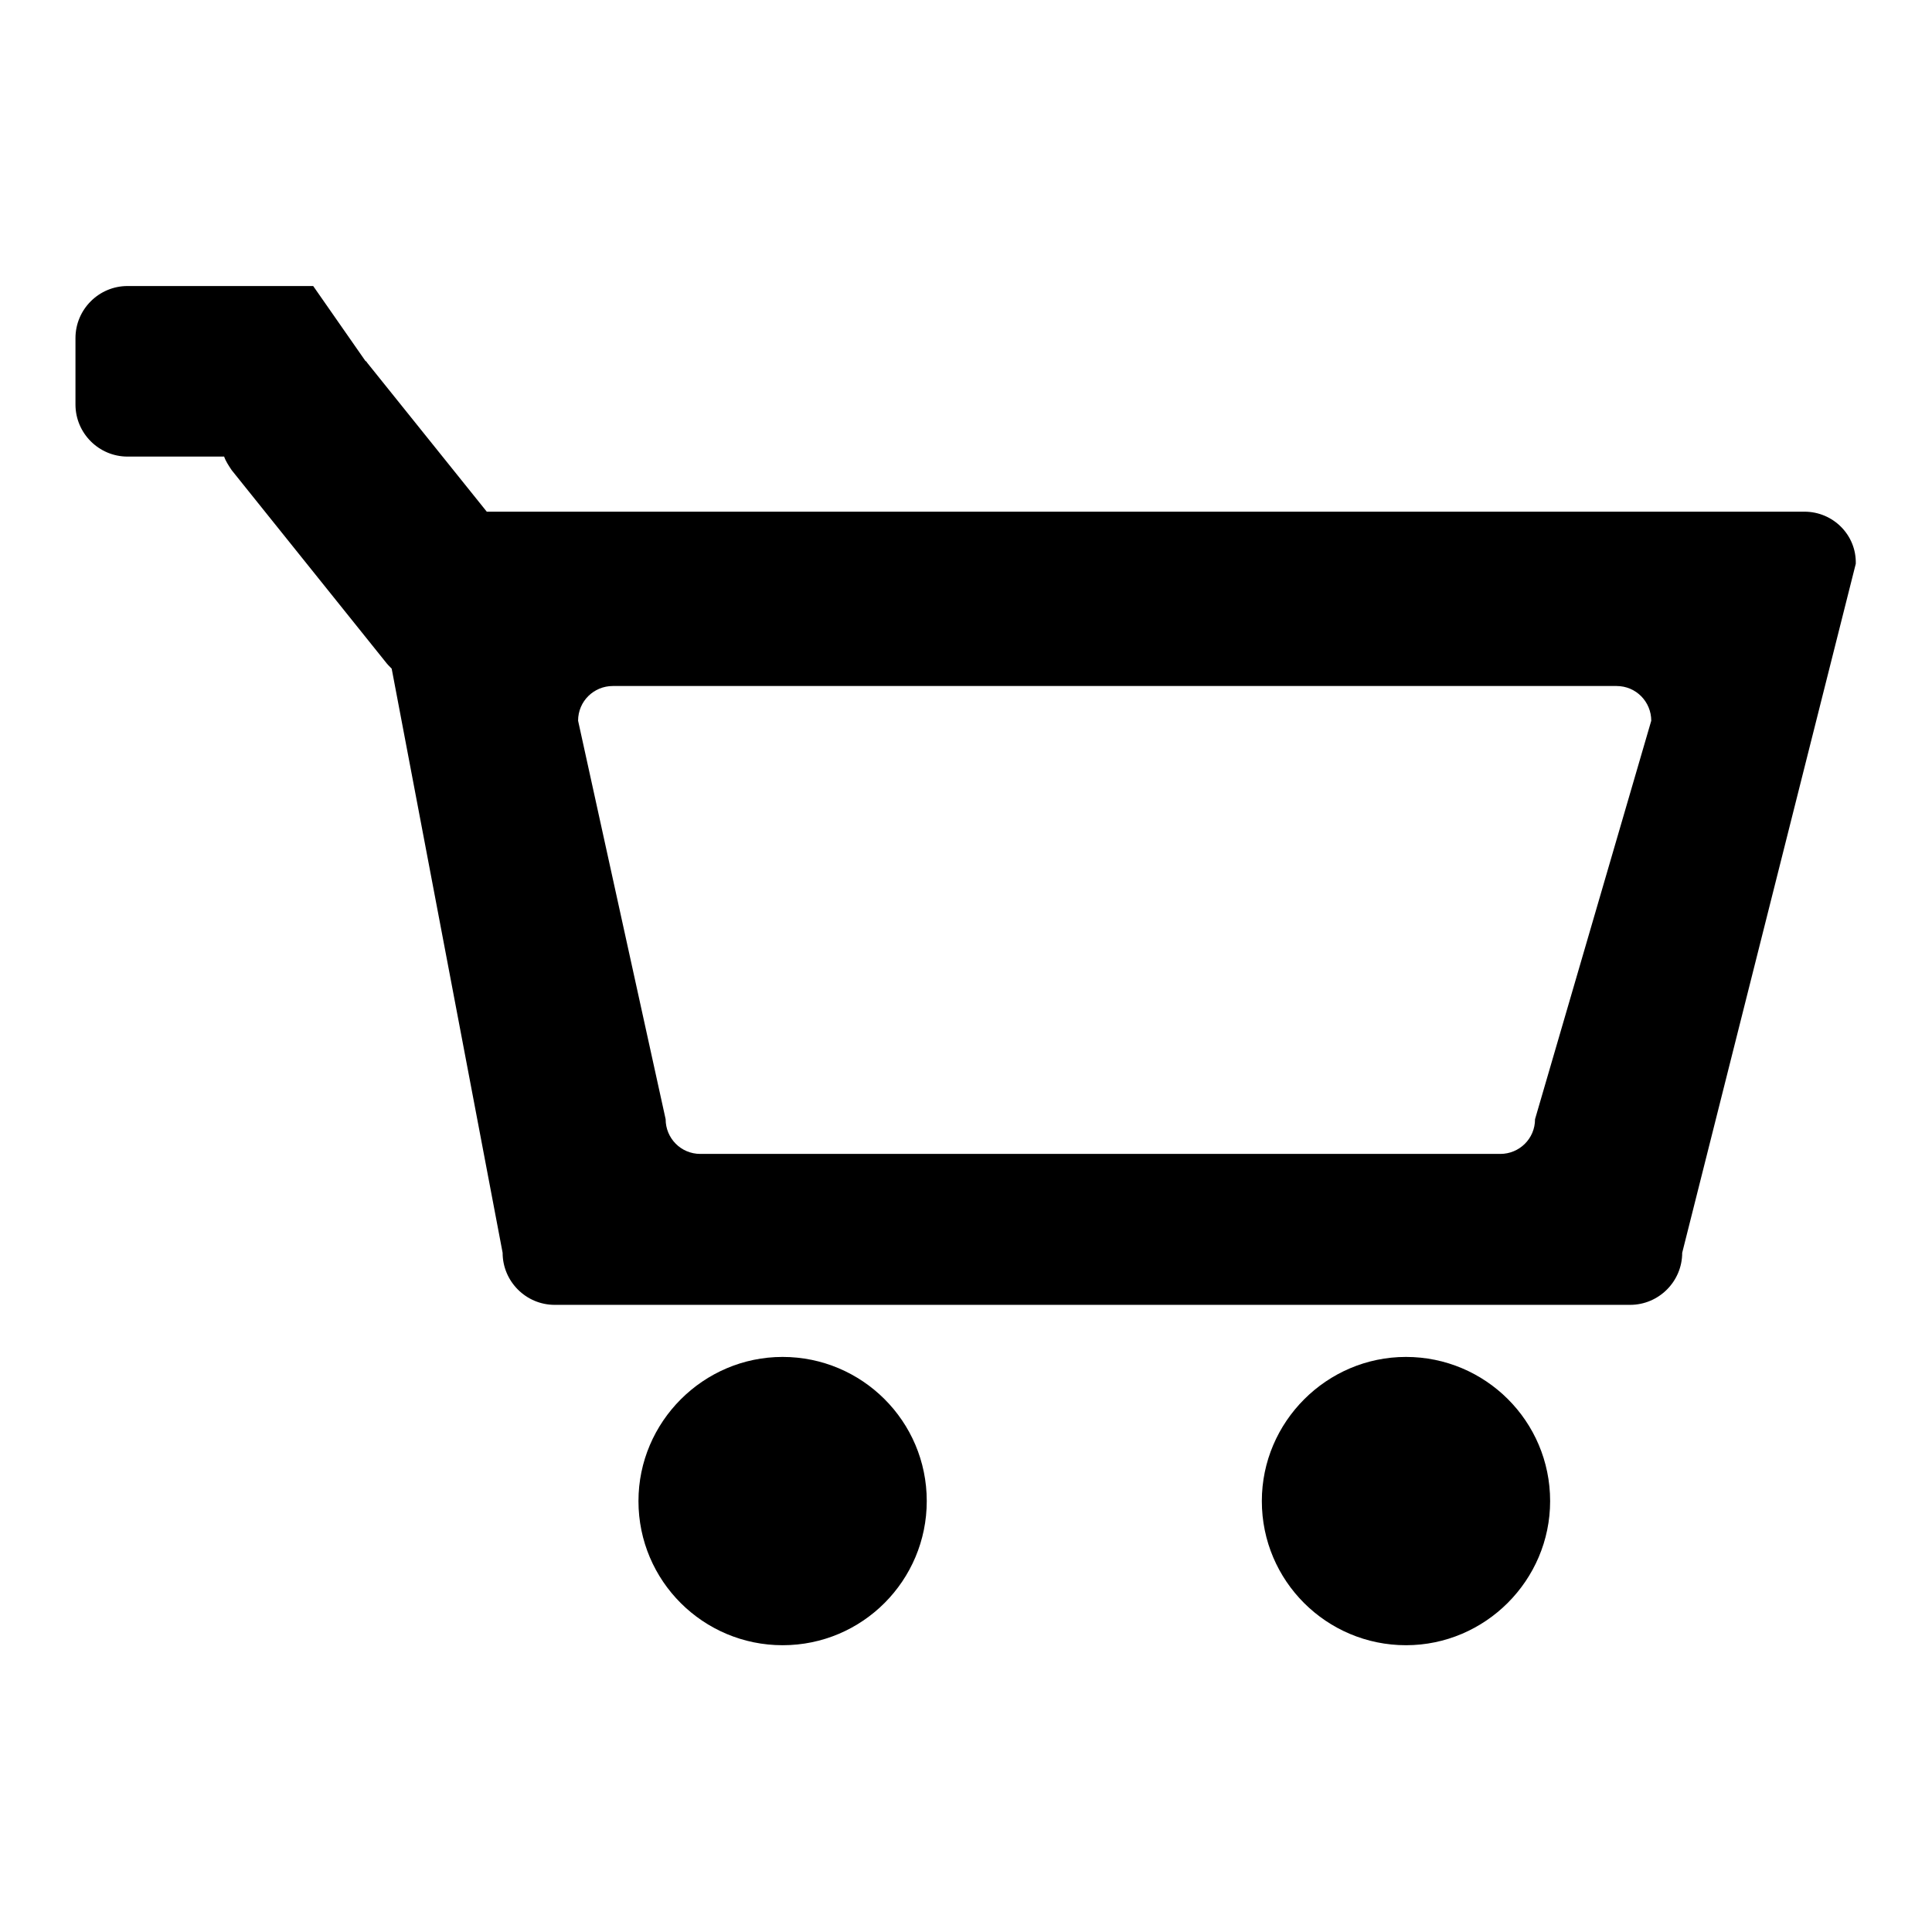 <?xml version="1.0" encoding="utf-8"?>
<!-- Svg Vector Icons : http://www.onlinewebfonts.com/icon -->
<!DOCTYPE svg PUBLIC "-//W3C//DTD SVG 1.1//EN" "http://www.w3.org/Graphics/SVG/1.1/DTD/svg11.dtd">
<svg version="1.1" xmlns="http://www.w3.org/2000/svg" xmlns:xlink="http://www.w3.org/1999/xlink" x="0px" y="0px" viewBox="0 0 256 256" enable-background="new 0 0 256 256" xml:space="preserve">
<g><g><path fill="#000000" d="M239.1,67.8H64.5L48.6,48c0-0.1-0.1-0.1-0.2-0.2c-6.9-9.9-6.9-9.9-6.9-9.9H16.9c-3.8,0-6.9,3.1-6.9,6.9v8.8c0,3.8,3.1,6.9,6.9,6.9h12.8c0.2,0.6,0.6,1.2,1,1.8l20.3,25.3c0.3,0.4,0.6,0.7,0.9,1l14.7,77.4c0,3.8,3.1,6.9,6.9,6.9H216c3.8,0,6.9-3.1,6.9-6.9l23-91.3C246,70.9,242.9,67.8,239.1,67.8z M203.4,148.3c0,2.6-2.1,4.6-4.6,4.6h-106c-2.6,0-4.6-2.1-4.6-4.6L76.6,95.5c0-2.6,2.1-4.6,4.6-4.6h133c2.6,0,4.6,2.1,4.6,4.6L203.4,148.3z"/><path fill="#000000" d="M167.2,198.9c0,10.6,8.6,19.1,19.1,19.1s19.1-8.6,19.1-19.1c0-10.6-8.6-19.1-19.1-19.1C175.8,179.8,167.2,188.4,167.2,198.9z"/><path fill="#000000" d="M84.6,198.9c0,10.6,8.6,19.1,19.1,19.1c10.6,0,19.1-8.6,19.1-19.1l0,0c0-10.6-8.6-19.1-19.1-19.1C93.2,179.8,84.6,188.4,84.6,198.9z"/></g></g>
</svg>